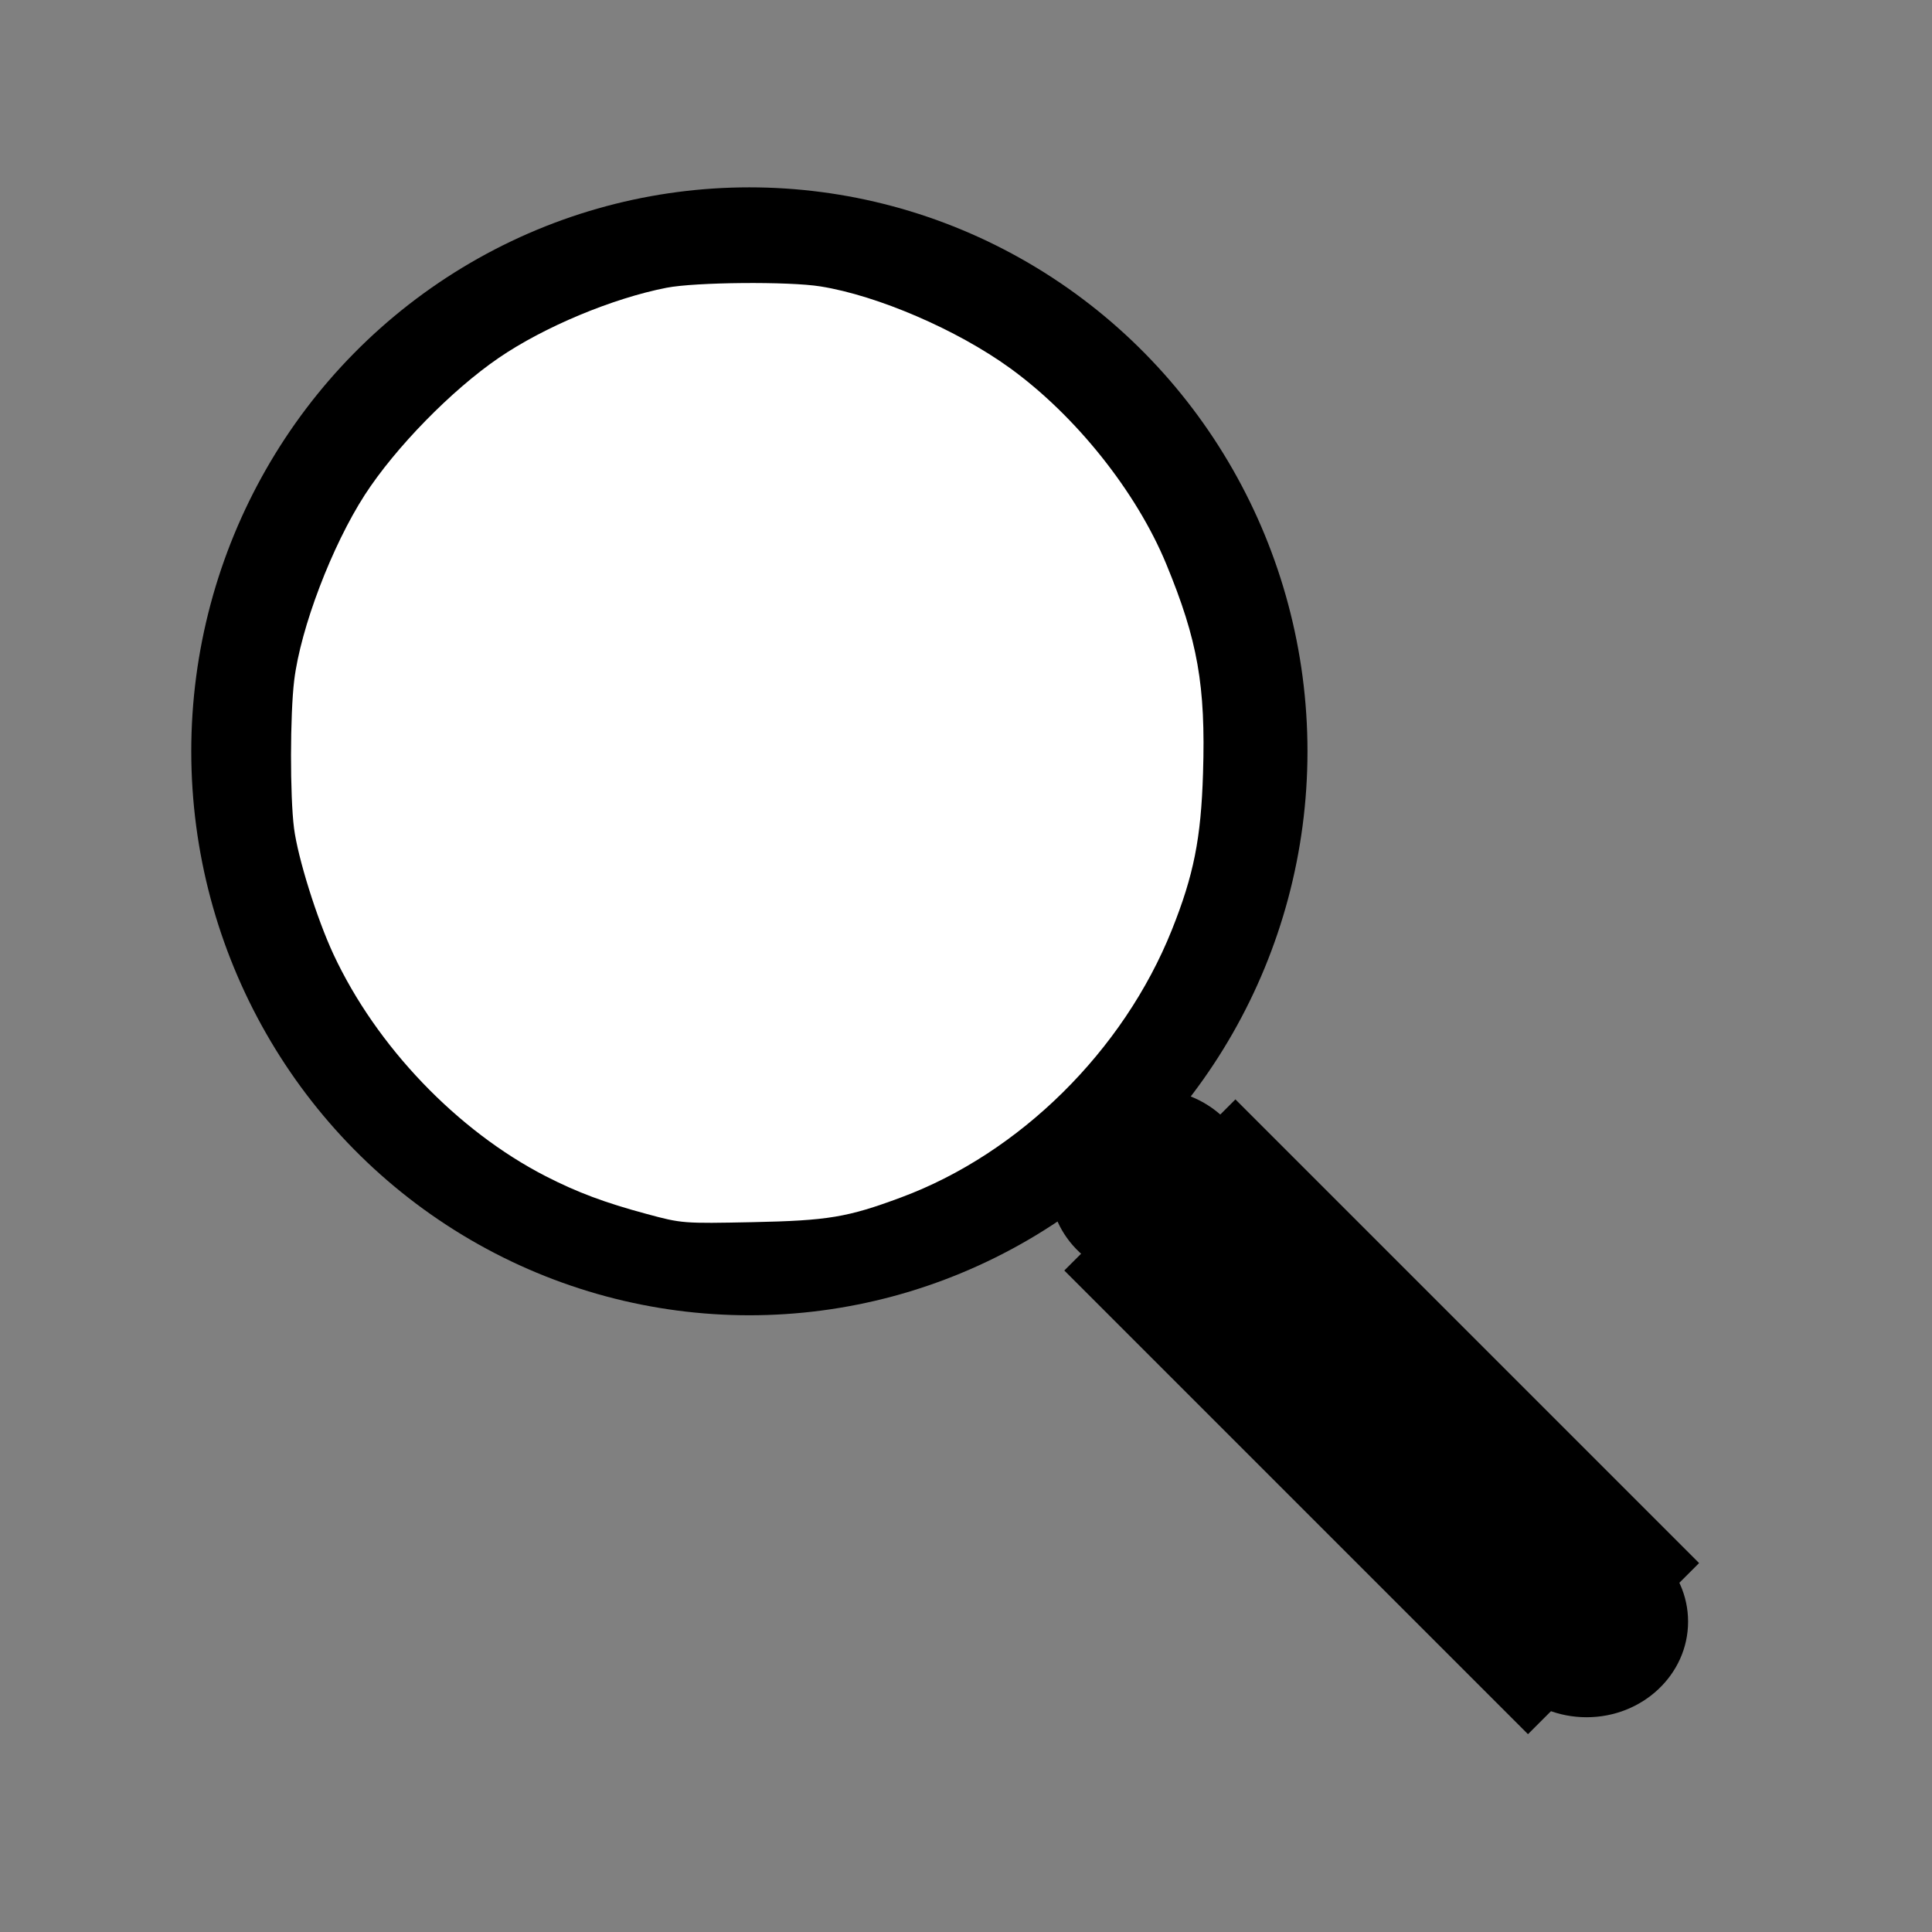 <?xml version="1.0" encoding="UTF-8" standalone="no"?>
<svg
   viewBox="0 0 32 32"
   version="1.1"
   id="svg1"
   sodipodi:docname="search.svg"
   inkscape:version="1.4.2 (f4327f4, 2025-05-13)"
   xmlns:inkscape="http://www.inkscape.org/namespaces/inkscape"
   xmlns:sodipodi="http://sodipodi.sourceforge.net/DTD/sodipodi-0.dtd"
   xmlns="http://www.w3.org/2000/svg"
   xmlns:svg="http://www.w3.org/2000/svg">
  <rect x="0" y="0" width="32" height="32" fill="#808080" stroke="none"/>
  <defs
     id="defs1" />
  <sodipodi:namedview
     id="namedview1"
     pagecolor="#ffffff"
     bordercolor="#000000"
     borderopacity="0.25"
     inkscape:showpageshadow="2"
     inkscape:pageopacity="0.0"
     inkscape:pagecheckerboard="true"
     inkscape:deskcolor="#d1d1d1"
     inkscape:zoom="15.46875"
     inkscape:cx="15.967677"
     inkscape:cy="16"
     inkscape:window-width="1366"
     inkscape:window-height="697"
     inkscape:window-x="-8"
     inkscape:window-y="-8"
     inkscape:window-maximized="1"
     inkscape:current-layer="svg1" />
  <path
     d="m 505.776,443.346 -99.7,-99.7 c -4.5,-4.5 -10.6,-7 -17,-7 h -16.3 c 27.6,-35.3 44,-79.7 44,-128 0,-114.9 -93.1,-208 -208,-208 -114.9,0 -208,93.1 -208,208 0,114.9 93.1,208 208,208 48.3,0 92.7,-16.4 128,-44 v 16.3 c 0,6.4 2.5,12.5 7,17 l 99.7,99.7 c 9.4,9.4 24.6,9.4 33.9,0 l 28.3,-28.3 c 9.4,-9.4 9.4,-24.6 0.1,-34 z m -297,-106.7 c -70.7,0 -128,-57.2 -128,-128 0,-70.7 57.2,-128 128,-128 70.7,0 128,57.2 128,128 0,70.7 -57.2,128 -128,128 z"
     id="path1" />
  <ellipse
     style="fill:#000000"
     id="path2"
     cx="12.412"
     cy="12.444"
     rx="9.244"
     ry="9.341" />
  <ellipse
     style="fill:#000000"
     id="path3"
     cx="14.255"
     cy="14.448"
     rx="0.937"
     ry="0.808" />
  <ellipse
     style="fill:#000000"
     id="path4"
     cx="12.638"
     cy="11.927"
     rx="5.463"
     ry="5.139" />
  <path
     style="fill:#ffffff;fill-opacity:1;stroke-width:0.054"
     d="M 10.711,20.107 C 10.016,19.92 9.563,19.75 9.039,19.482 7.571,18.728 6.233,17.329 5.523,15.806 5.247,15.213 4.933,14.208 4.87,13.718 4.802,13.186 4.804,11.837 4.873,11.268 4.979,10.401 5.496,9.044 6.042,8.197 6.548,7.415 7.479,6.462 8.262,5.927 9.012,5.414 10.144,4.941 11.041,4.766 c 0.477,-0.093 2.022,-0.107 2.549,-0.022 0.945,0.151 2.26,0.717 3.136,1.351 1.089,0.788 2.094,2.047 2.589,3.243 0.523,1.265 0.656,2.018 0.611,3.467 -0.033,1.085 -0.155,1.694 -0.518,2.601 -0.801,1.999 -2.52,3.697 -4.481,4.426 -0.892,0.332 -1.213,0.385 -2.467,0.411 -1.142,0.023 -1.165,0.022 -1.749,-0.136 z"
     id="path8" />
  <ellipse
     style="fill:#000000;fill-opacity:1;stroke-width:1.188"
     id="path9"
     cx="19.067"
     cy="19.62"
     rx="1.681"
     ry="1.584" />
  <ellipse
     style="fill:#000000;fill-opacity:1;stroke-width:1.188"
     id="path9-8"
     cx="26.279"
     cy="26.859"
     rx="1.681"
     ry="1.584" />
  <rect
     style="fill:#000000;fill-opacity:1"
     id="rect10"
     width="10.861"
     height="4.008"
     x="27.345"
     y="-1.593"
     transform="rotate(45)" />
  <path
     style="fill:none;fill-opacity:1;stroke-width:0.065"
     d="M 10.925,20.133 C 9.692,19.778 8.908,19.421 8.122,18.856 7.136,18.146 6.029,16.822 5.567,15.799 5.301,15.21 4.992,14.209 4.906,13.659 4.793,12.939 4.869,11.24 5.04,10.634 5.356,9.516 5.817,8.541 6.376,7.81 6.812,7.239 7.797,6.289 8.296,5.957 8.901,5.556 9.963,5.082 10.645,4.909 c 0.557,-0.141 0.774,-0.161 1.746,-0.161 1.21,5.899e-4 1.394,0.028 2.256,0.332 1.141,0.402 1.994,0.921 2.801,1.701 1.174,1.136 1.868,2.326 2.282,3.913 0.194,0.744 0.21,2.58 0.029,3.431 -0.32,1.507 -1.112,2.891 -2.313,4.043 -0.639,0.613 -1.247,1.028 -2.071,1.418 -1.044,0.494 -1.383,0.562 -2.897,0.589 -0.773,0.014 -1.419,-0.004 -1.552,-0.042 z"
     id="path11" />
</svg>

